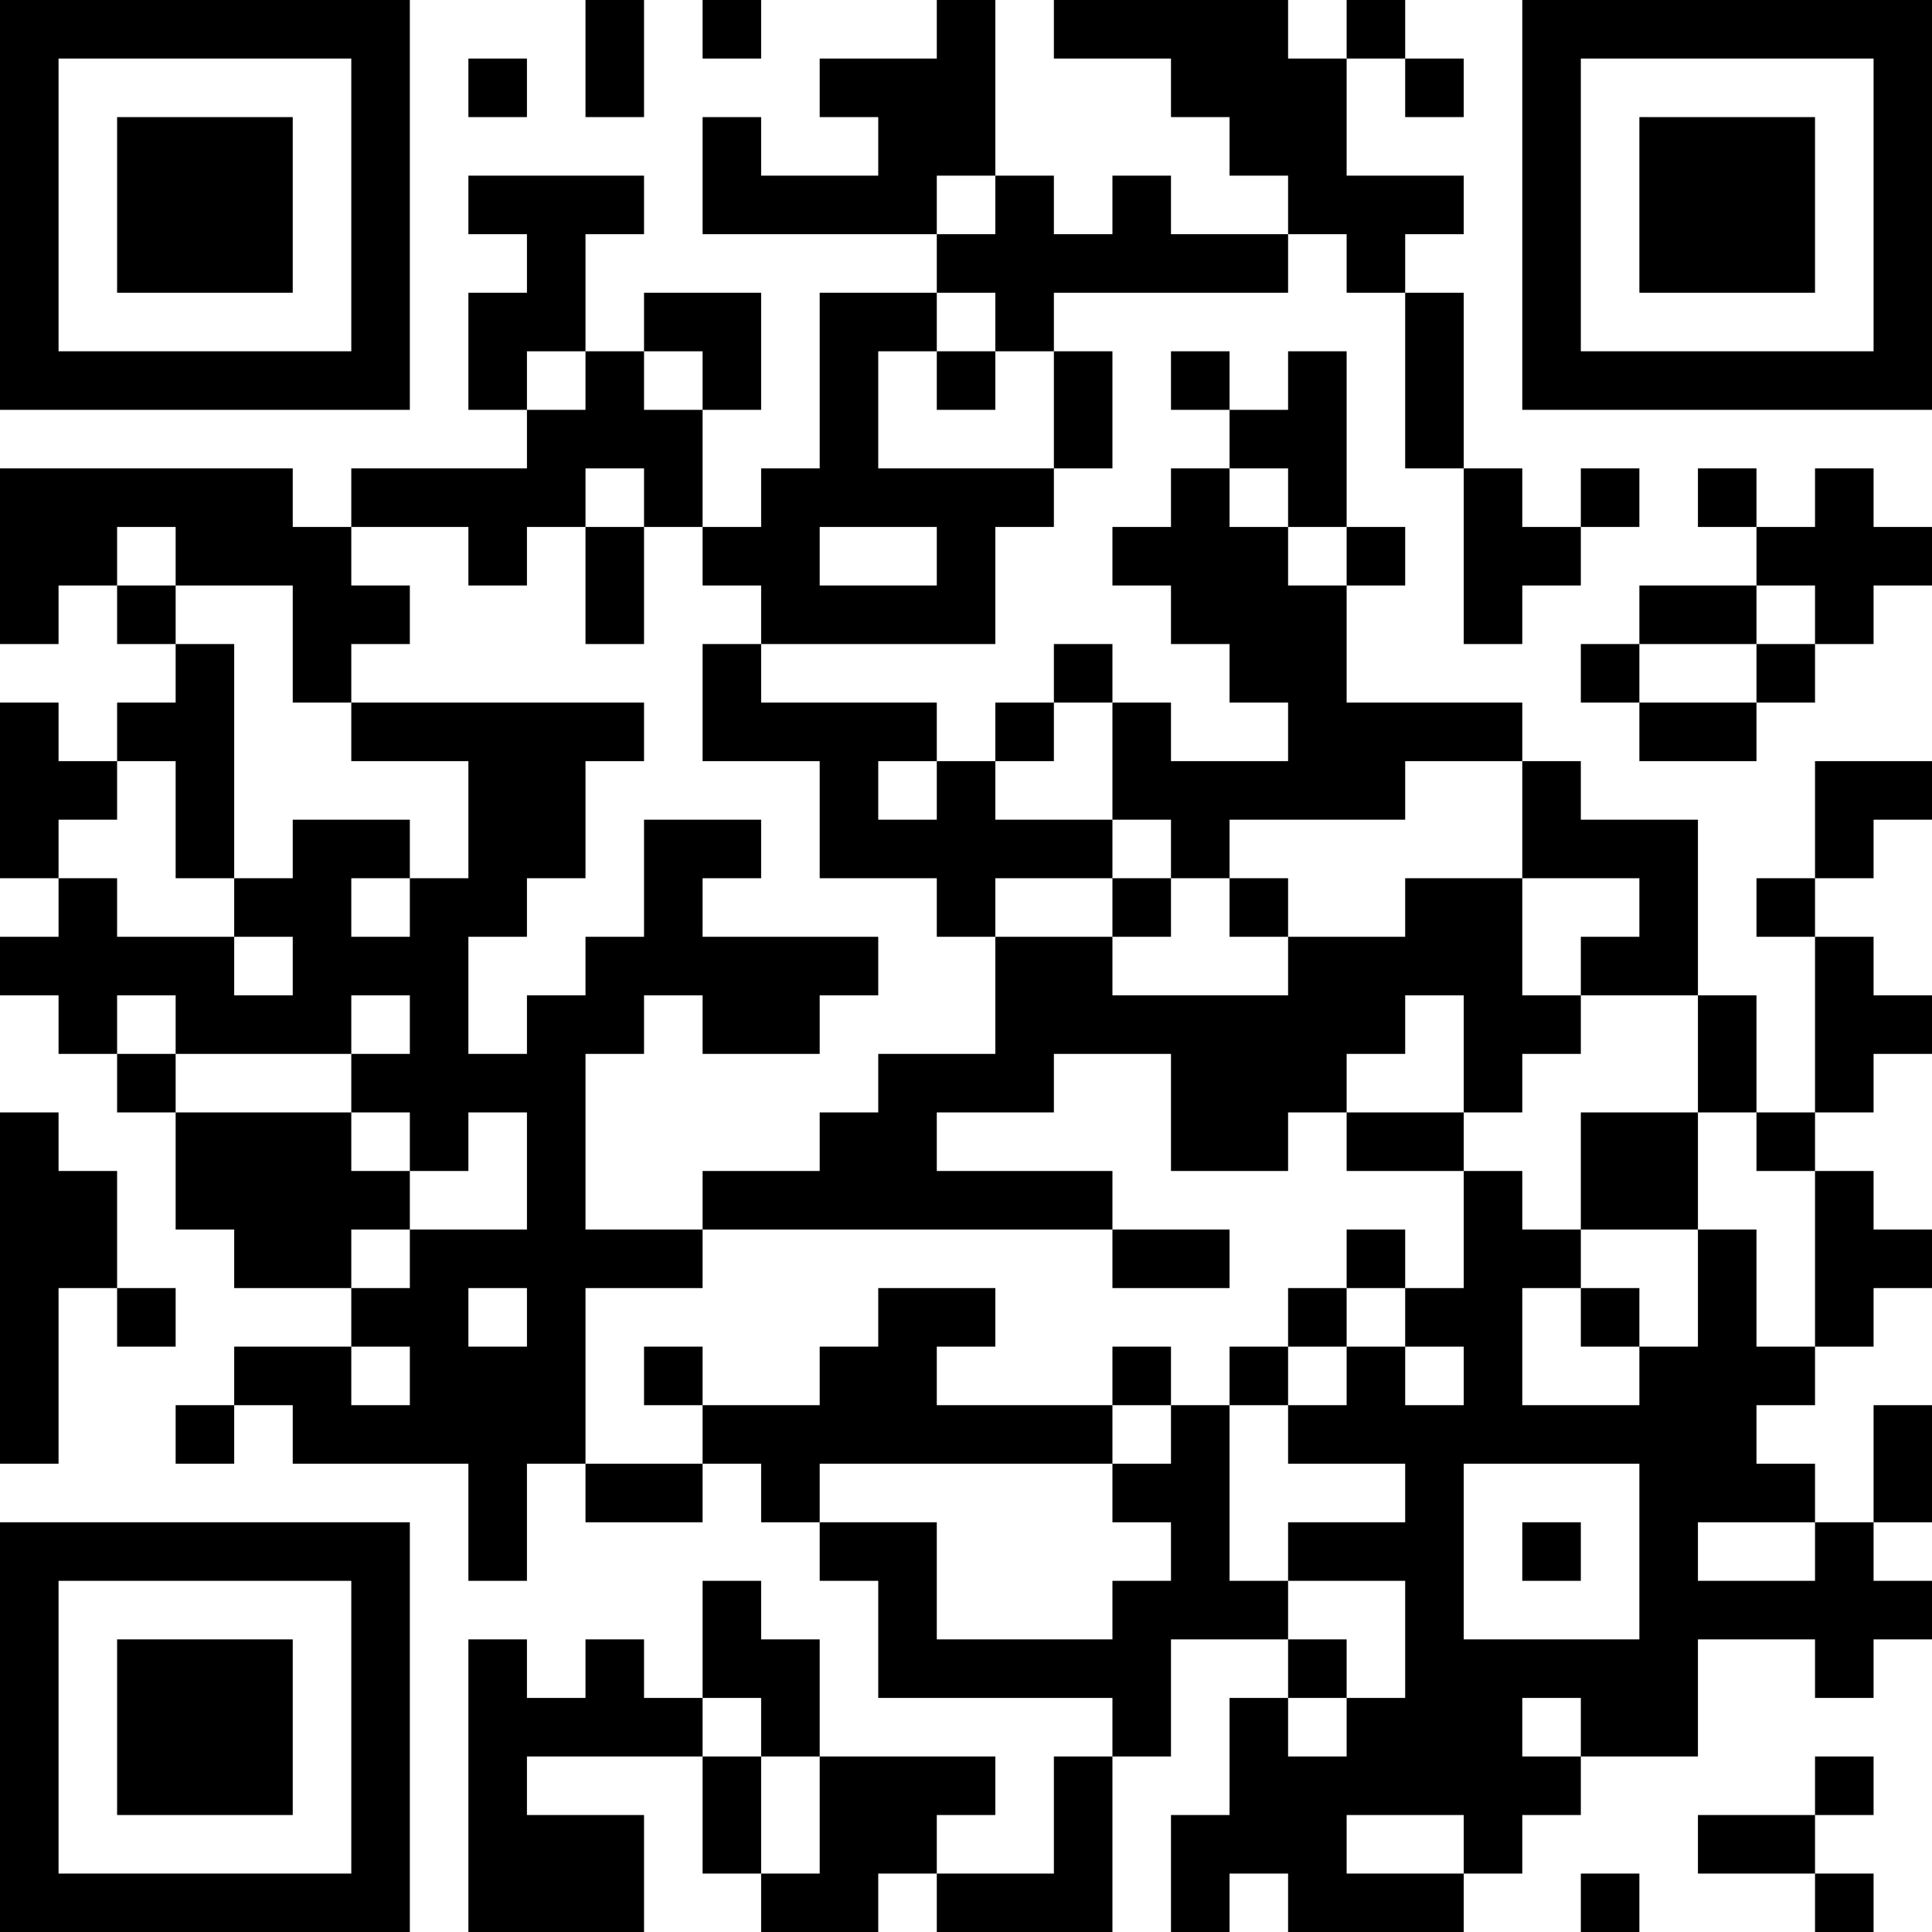 <?xml version="1.0" encoding="UTF-8"?>
<svg xmlns="http://www.w3.org/2000/svg" version="1.1" width="200" height="200" viewBox="0 0 200 200"><rect x="0" y="0" width="200" height="200" fill="#ffffff"/><g transform="scale(6.061)"><g transform="translate(0,0)"><path fill-rule="evenodd" d="M10 0L10 2L11 2L11 0ZM12 0L12 1L13 1L13 0ZM16 0L16 1L14 1L14 2L15 2L15 3L13 3L13 2L12 2L12 4L16 4L16 5L14 5L14 8L13 8L13 9L12 9L12 7L13 7L13 5L11 5L11 6L10 6L10 4L11 4L11 3L8 3L8 4L9 4L9 5L8 5L8 7L9 7L9 8L6 8L6 9L5 9L5 8L0 8L0 11L1 11L1 10L2 10L2 11L3 11L3 12L2 12L2 13L1 13L1 12L0 12L0 15L1 15L1 16L0 16L0 17L1 17L1 18L2 18L2 19L3 19L3 21L4 21L4 22L6 22L6 23L4 23L4 24L3 24L3 25L4 25L4 24L5 24L5 25L8 25L8 27L9 27L9 25L10 25L10 26L12 26L12 25L13 25L13 26L14 26L14 27L15 27L15 29L19 29L19 30L18 30L18 32L16 32L16 31L17 31L17 30L14 30L14 28L13 28L13 27L12 27L12 29L11 29L11 28L10 28L10 29L9 29L9 28L8 28L8 33L11 33L11 31L9 31L9 30L12 30L12 32L13 32L13 33L15 33L15 32L16 32L16 33L19 33L19 30L20 30L20 28L22 28L22 29L21 29L21 31L20 31L20 33L21 33L21 32L22 32L22 33L25 33L25 32L26 32L26 31L27 31L27 30L29 30L29 28L31 28L31 29L32 29L32 28L33 28L33 27L32 27L32 26L33 26L33 24L32 24L32 26L31 26L31 25L30 25L30 24L31 24L31 23L32 23L32 22L33 22L33 21L32 21L32 20L31 20L31 19L32 19L32 18L33 18L33 17L32 17L32 16L31 16L31 15L32 15L32 14L33 14L33 13L31 13L31 15L30 15L30 16L31 16L31 19L30 19L30 17L29 17L29 14L27 14L27 13L26 13L26 12L23 12L23 10L24 10L24 9L23 9L23 6L22 6L22 7L21 7L21 6L20 6L20 7L21 7L21 8L20 8L20 9L19 9L19 10L20 10L20 11L21 11L21 12L22 12L22 13L20 13L20 12L19 12L19 11L18 11L18 12L17 12L17 13L16 13L16 12L13 12L13 11L17 11L17 9L18 9L18 8L19 8L19 6L18 6L18 5L22 5L22 4L23 4L23 5L24 5L24 8L25 8L25 11L26 11L26 10L27 10L27 9L28 9L28 8L27 8L27 9L26 9L26 8L25 8L25 5L24 5L24 4L25 4L25 3L23 3L23 1L24 1L24 2L25 2L25 1L24 1L24 0L23 0L23 1L22 1L22 0L18 0L18 1L20 1L20 2L21 2L21 3L22 3L22 4L20 4L20 3L19 3L19 4L18 4L18 3L17 3L17 0ZM8 1L8 2L9 2L9 1ZM16 3L16 4L17 4L17 3ZM16 5L16 6L15 6L15 8L18 8L18 6L17 6L17 5ZM9 6L9 7L10 7L10 6ZM11 6L11 7L12 7L12 6ZM16 6L16 7L17 7L17 6ZM10 8L10 9L9 9L9 10L8 10L8 9L6 9L6 10L7 10L7 11L6 11L6 12L5 12L5 10L3 10L3 9L2 9L2 10L3 10L3 11L4 11L4 15L3 15L3 13L2 13L2 14L1 14L1 15L2 15L2 16L4 16L4 17L5 17L5 16L4 16L4 15L5 15L5 14L7 14L7 15L6 15L6 16L7 16L7 15L8 15L8 13L6 13L6 12L11 12L11 13L10 13L10 15L9 15L9 16L8 16L8 18L9 18L9 17L10 17L10 16L11 16L11 14L13 14L13 15L12 15L12 16L15 16L15 17L14 17L14 18L12 18L12 17L11 17L11 18L10 18L10 21L12 21L12 22L10 22L10 25L12 25L12 24L14 24L14 23L15 23L15 22L17 22L17 23L16 23L16 24L19 24L19 25L14 25L14 26L16 26L16 28L19 28L19 27L20 27L20 26L19 26L19 25L20 25L20 24L21 24L21 27L22 27L22 28L23 28L23 29L22 29L22 30L23 30L23 29L24 29L24 27L22 27L22 26L24 26L24 25L22 25L22 24L23 24L23 23L24 23L24 24L25 24L25 23L24 23L24 22L25 22L25 20L26 20L26 21L27 21L27 22L26 22L26 24L28 24L28 23L29 23L29 21L30 21L30 23L31 23L31 20L30 20L30 19L29 19L29 17L27 17L27 16L28 16L28 15L26 15L26 13L24 13L24 14L21 14L21 15L20 15L20 14L19 14L19 12L18 12L18 13L17 13L17 14L19 14L19 15L17 15L17 16L16 16L16 15L14 15L14 13L12 13L12 11L13 11L13 10L12 10L12 9L11 9L11 8ZM21 8L21 9L22 9L22 10L23 10L23 9L22 9L22 8ZM29 8L29 9L30 9L30 10L28 10L28 11L27 11L27 12L28 12L28 13L30 13L30 12L31 12L31 11L32 11L32 10L33 10L33 9L32 9L32 8L31 8L31 9L30 9L30 8ZM10 9L10 11L11 11L11 9ZM14 9L14 10L16 10L16 9ZM30 10L30 11L28 11L28 12L30 12L30 11L31 11L31 10ZM15 13L15 14L16 14L16 13ZM19 15L19 16L17 16L17 18L15 18L15 19L14 19L14 20L12 20L12 21L19 21L19 22L21 22L21 21L19 21L19 20L16 20L16 19L18 19L18 18L20 18L20 20L22 20L22 19L23 19L23 20L25 20L25 19L26 19L26 18L27 18L27 17L26 17L26 15L24 15L24 16L22 16L22 15L21 15L21 16L22 16L22 17L19 17L19 16L20 16L20 15ZM2 17L2 18L3 18L3 19L6 19L6 20L7 20L7 21L6 21L6 22L7 22L7 21L9 21L9 19L8 19L8 20L7 20L7 19L6 19L6 18L7 18L7 17L6 17L6 18L3 18L3 17ZM24 17L24 18L23 18L23 19L25 19L25 17ZM0 19L0 25L1 25L1 22L2 22L2 23L3 23L3 22L2 22L2 20L1 20L1 19ZM27 19L27 21L29 21L29 19ZM23 21L23 22L22 22L22 23L21 23L21 24L22 24L22 23L23 23L23 22L24 22L24 21ZM8 22L8 23L9 23L9 22ZM27 22L27 23L28 23L28 22ZM6 23L6 24L7 24L7 23ZM11 23L11 24L12 24L12 23ZM19 23L19 24L20 24L20 23ZM25 25L25 28L28 28L28 25ZM26 26L26 27L27 27L27 26ZM29 26L29 27L31 27L31 26ZM12 29L12 30L13 30L13 32L14 32L14 30L13 30L13 29ZM26 29L26 30L27 30L27 29ZM31 30L31 31L29 31L29 32L31 32L31 33L32 33L32 32L31 32L31 31L32 31L32 30ZM23 31L23 32L25 32L25 31ZM27 32L27 33L28 33L28 32ZM0 0L0 7L7 7L7 0ZM1 1L1 6L6 6L6 1ZM2 2L2 5L5 5L5 2ZM26 0L26 7L33 7L33 0ZM27 1L27 6L32 6L32 1ZM28 2L28 5L31 5L31 2ZM0 26L0 33L7 33L7 26ZM1 27L1 32L6 32L6 27ZM2 28L2 31L5 31L5 28Z" fill="#000000"/></g></g></svg>

